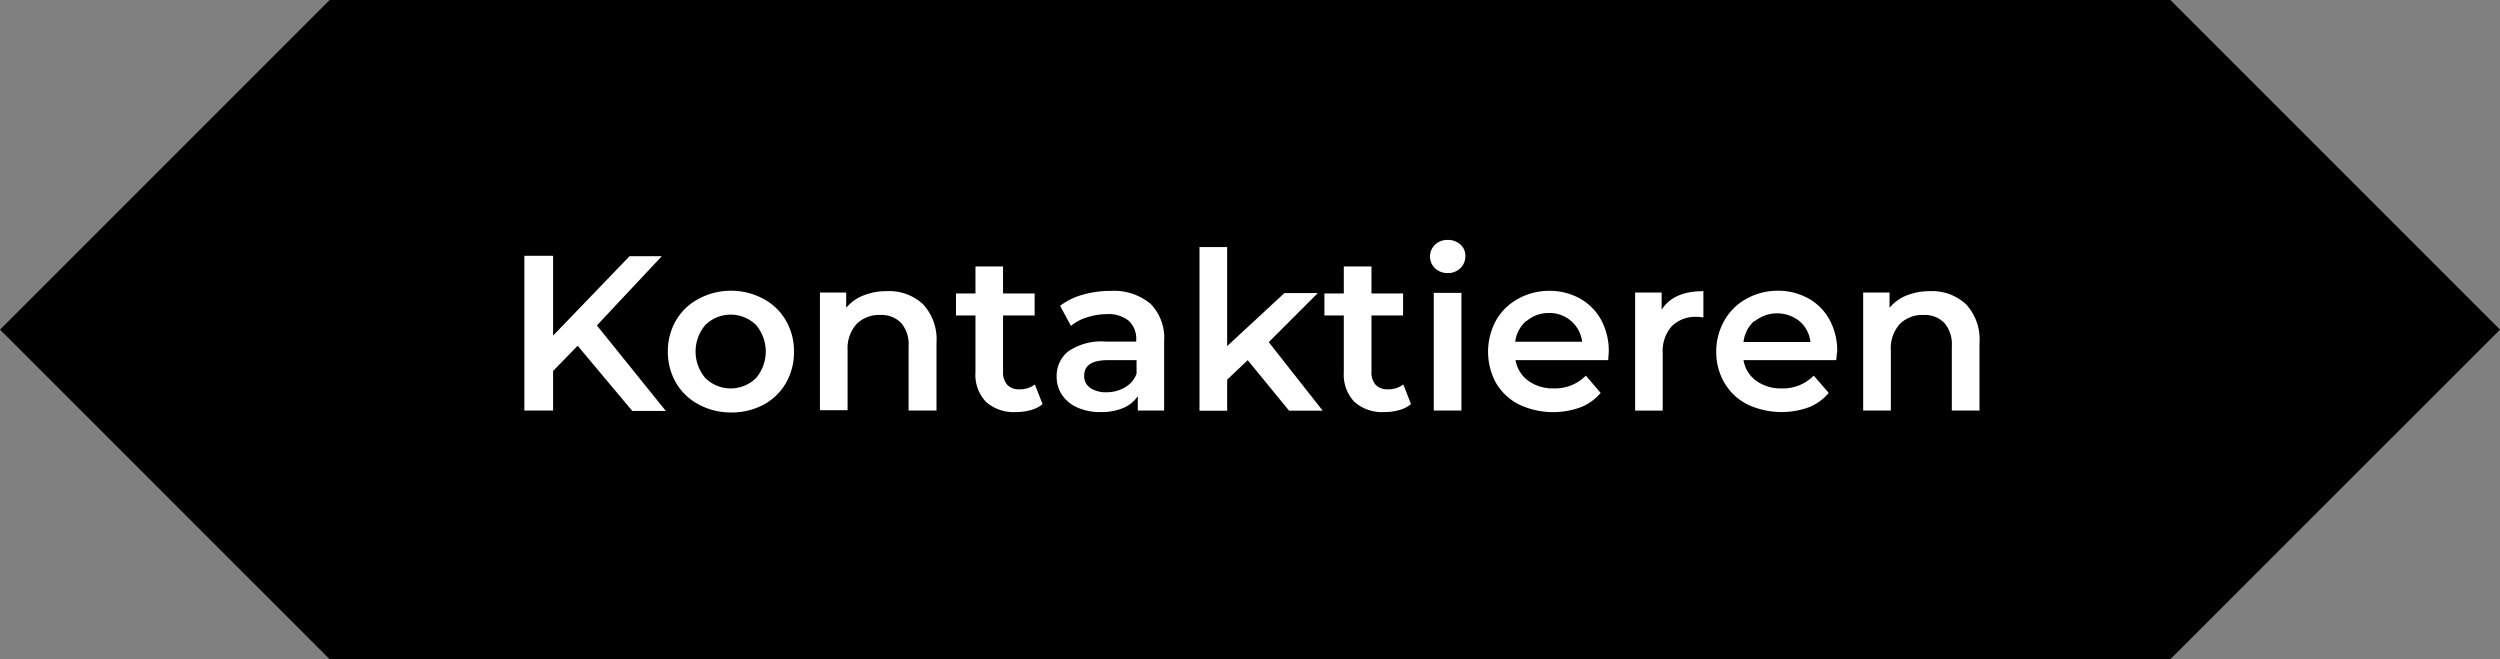 <svg id="Ebene_1" data-name="Ebene 1" xmlns="http://www.w3.org/2000/svg" viewBox="0 0 305.42 80.53"><rect x="0" y="0" width="305.42" height="80.53" fill="#808080" stroke="none"/><defs><style>.cls-1{isolation:isolate;}.cls-2{fill:#fff;}</style></defs><g id="Gruppe_69" data-name="Gruppe 69"><g id="Pfad_16" data-name="Pfad 16"><path d="M40.27,0,0,40.27,40.27,80.53H265.15l40.27-40.26L265.15,0Z"/></g><g id="Find_out_more" data-name="Find out more" class="cls-1"><g class="cls-1"><path class="cls-2" d="M70.57,42.24l-3,3.08v4.83H64.06V31.25h3.51V41l9.34-9.7h3.94l-7.93,8.46,8.42,10.44h-4.1Z"/><path class="cls-2" d="M85.34,49.4a6.9,6.9,0,0,1-2.75-2.63,7.52,7.52,0,0,1-1-3.82,7.43,7.43,0,0,1,1-3.81,6.87,6.87,0,0,1,2.75-2.62,8.17,8.17,0,0,1,3.94-1,8.26,8.26,0,0,1,4,1A6.91,6.91,0,0,1,96,39.14,7.43,7.43,0,0,1,97,43a7.52,7.52,0,0,1-1,3.82,6.94,6.94,0,0,1-2.74,2.63,8.26,8.26,0,0,1-4,.94A8.16,8.16,0,0,1,85.34,49.4Zm7-3.19a5,5,0,0,0,0-6.53,4.43,4.43,0,0,0-6.15,0,5,5,0,0,0,0,6.53,4.43,4.43,0,0,0,6.15,0Z"/><path class="cls-2" d="M112.77,37.17a6.31,6.31,0,0,1,1.64,4.72v8.26H111V42.32a4,4,0,0,0-.89-2.84,3.3,3.3,0,0,0-2.54-1,3.88,3.88,0,0,0-2.94,1.12,4.46,4.46,0,0,0-1.08,3.22v7.29h-3.38V35.74h3.21V37.6a5.21,5.21,0,0,1,2.11-1.51,7.63,7.63,0,0,1,2.86-.52A6.05,6.05,0,0,1,112.77,37.17Z"/><path class="cls-2" d="M127.37,49.37a3.77,3.77,0,0,1-1.44.73,6.63,6.63,0,0,1-1.8.24,5.1,5.1,0,0,1-3.67-1.24,4.79,4.79,0,0,1-1.29-3.62V38.54h-2.38V35.85h2.38v-3.3h3.37v3.3h3.86v2.69h-3.86V45.4a2.3,2.3,0,0,0,.51,1.61,1.94,1.94,0,0,0,1.49.55,3,3,0,0,0,1.89-.59Z"/><path class="cls-2" d="M140.54,37.1a5.91,5.91,0,0,1,1.68,4.6v8.45H139V48.4a4,4,0,0,1-1.77,1.44,6.82,6.82,0,0,1-2.77.5,6.74,6.74,0,0,1-2.83-.55,4.37,4.37,0,0,1-1.88-1.54,3.92,3.92,0,0,1-.66-2.23,3.81,3.81,0,0,1,1.44-3.11,7.14,7.14,0,0,1,4.55-1.18h3.73v-.21a3,3,0,0,0-.91-2.33,3.89,3.89,0,0,0-2.68-.81,7.81,7.81,0,0,0-2.39.38,5.89,5.89,0,0,0-2,1.05l-1.32-2.45A8.18,8.18,0,0,1,132.29,36a12.3,12.3,0,0,1,3.37-.46A7,7,0,0,1,140.54,37.1Zm-3.08,10.21a3.15,3.15,0,0,0,1.39-1.66V44h-3.48c-2,0-2.92.64-2.92,1.92a1.72,1.72,0,0,0,.73,1.46,3.32,3.32,0,0,0,2,.54A4.44,4.44,0,0,0,137.46,47.31Z"/><path class="cls-2" d="M152.43,44l-2.51,2.38v3.8h-3.38v-20h3.38v12.1l7-6.48H161l-6,6,6.59,8.37h-4.11Z"/><path class="cls-2" d="M172.38,49.37a3.84,3.84,0,0,1-1.44.73,6.63,6.63,0,0,1-1.8.24,5.08,5.08,0,0,1-3.67-1.24,4.8,4.8,0,0,1-1.3-3.62V38.54H161.8V35.85h2.37v-3.3h3.38v3.3h3.86v2.69h-3.86V45.4a2.3,2.3,0,0,0,.51,1.61,1.93,1.93,0,0,0,1.49.55,3,3,0,0,0,1.89-.59Z"/><path class="cls-2" d="M175.32,32.78a2,2,0,0,1,0-2.89,2.17,2.17,0,0,1,1.54-.58,2.25,2.25,0,0,1,1.54.55,1.78,1.78,0,0,1,.62,1.39,2,2,0,0,1-.6,1.5,2.11,2.11,0,0,1-1.56.61A2.17,2.17,0,0,1,175.32,32.78Zm-.16,3h3.38V50.15h-3.38Z"/><path class="cls-2" d="M196.47,44H185.15a3.92,3.92,0,0,0,1.56,2.52,5.06,5.06,0,0,0,3.11.93,5.27,5.27,0,0,0,3.92-1.56L195.55,48a6.11,6.11,0,0,1-2.46,1.76,9.78,9.78,0,0,1-7.53-.35,6.84,6.84,0,0,1-2.8-2.63,8,8,0,0,1,0-7.62,6.79,6.79,0,0,1,2.66-2.63,7.74,7.74,0,0,1,3.83-1,7.61,7.61,0,0,1,3.77.94,6.6,6.6,0,0,1,2.59,2.62,7.92,7.92,0,0,1,.93,3.9C196.52,43.26,196.5,43.59,196.47,44Zm-10-4.8a4,4,0,0,0-1.36,2.55h8.18a4,4,0,0,0-4.08-3.51A4.07,4.07,0,0,0,186.49,39.23Z"/><path class="cls-2" d="M208.1,35.57v3.22a3.82,3.82,0,0,0-.78-.08,4.11,4.11,0,0,0-3.08,1.14,4.58,4.58,0,0,0-1.11,3.31v7h-3.37V35.74H203v2.1Q204.43,35.57,208.1,35.57Z"/><path class="cls-2" d="M224.33,44H213a3.91,3.91,0,0,0,1.55,2.52,5.11,5.11,0,0,0,3.12.93,5.25,5.25,0,0,0,3.91-1.56L223.41,48A6.15,6.15,0,0,1,221,49.75a9.81,9.81,0,0,1-7.54-.35,6.81,6.81,0,0,1-2.79-2.63,7.42,7.42,0,0,1-1-3.82,7.56,7.56,0,0,1,1-3.8,6.86,6.86,0,0,1,2.66-2.63,7.74,7.74,0,0,1,3.83-1,7.59,7.59,0,0,1,3.77.94,6.53,6.53,0,0,1,2.59,2.62,7.92,7.92,0,0,1,.93,3.9C224.38,43.26,224.37,43.59,224.33,44Zm-10-4.8A4.06,4.06,0,0,0,213,41.78h8.18a3.92,3.92,0,0,0-1.32-2.53,4.38,4.38,0,0,0-5.5,0Z"/><path class="cls-2" d="M240.18,37.17a6.27,6.27,0,0,1,1.65,4.72v8.26h-3.38V42.32a4,4,0,0,0-.89-2.84,3.29,3.29,0,0,0-2.54-1,3.88,3.88,0,0,0-2.94,1.12A4.46,4.46,0,0,0,231,42.86v7.29h-3.38V35.74h3.22V37.6a5.18,5.18,0,0,1,2.1-1.51,7.63,7.63,0,0,1,2.86-.52A6.05,6.05,0,0,1,240.18,37.17Z"/></g></g></g></svg>